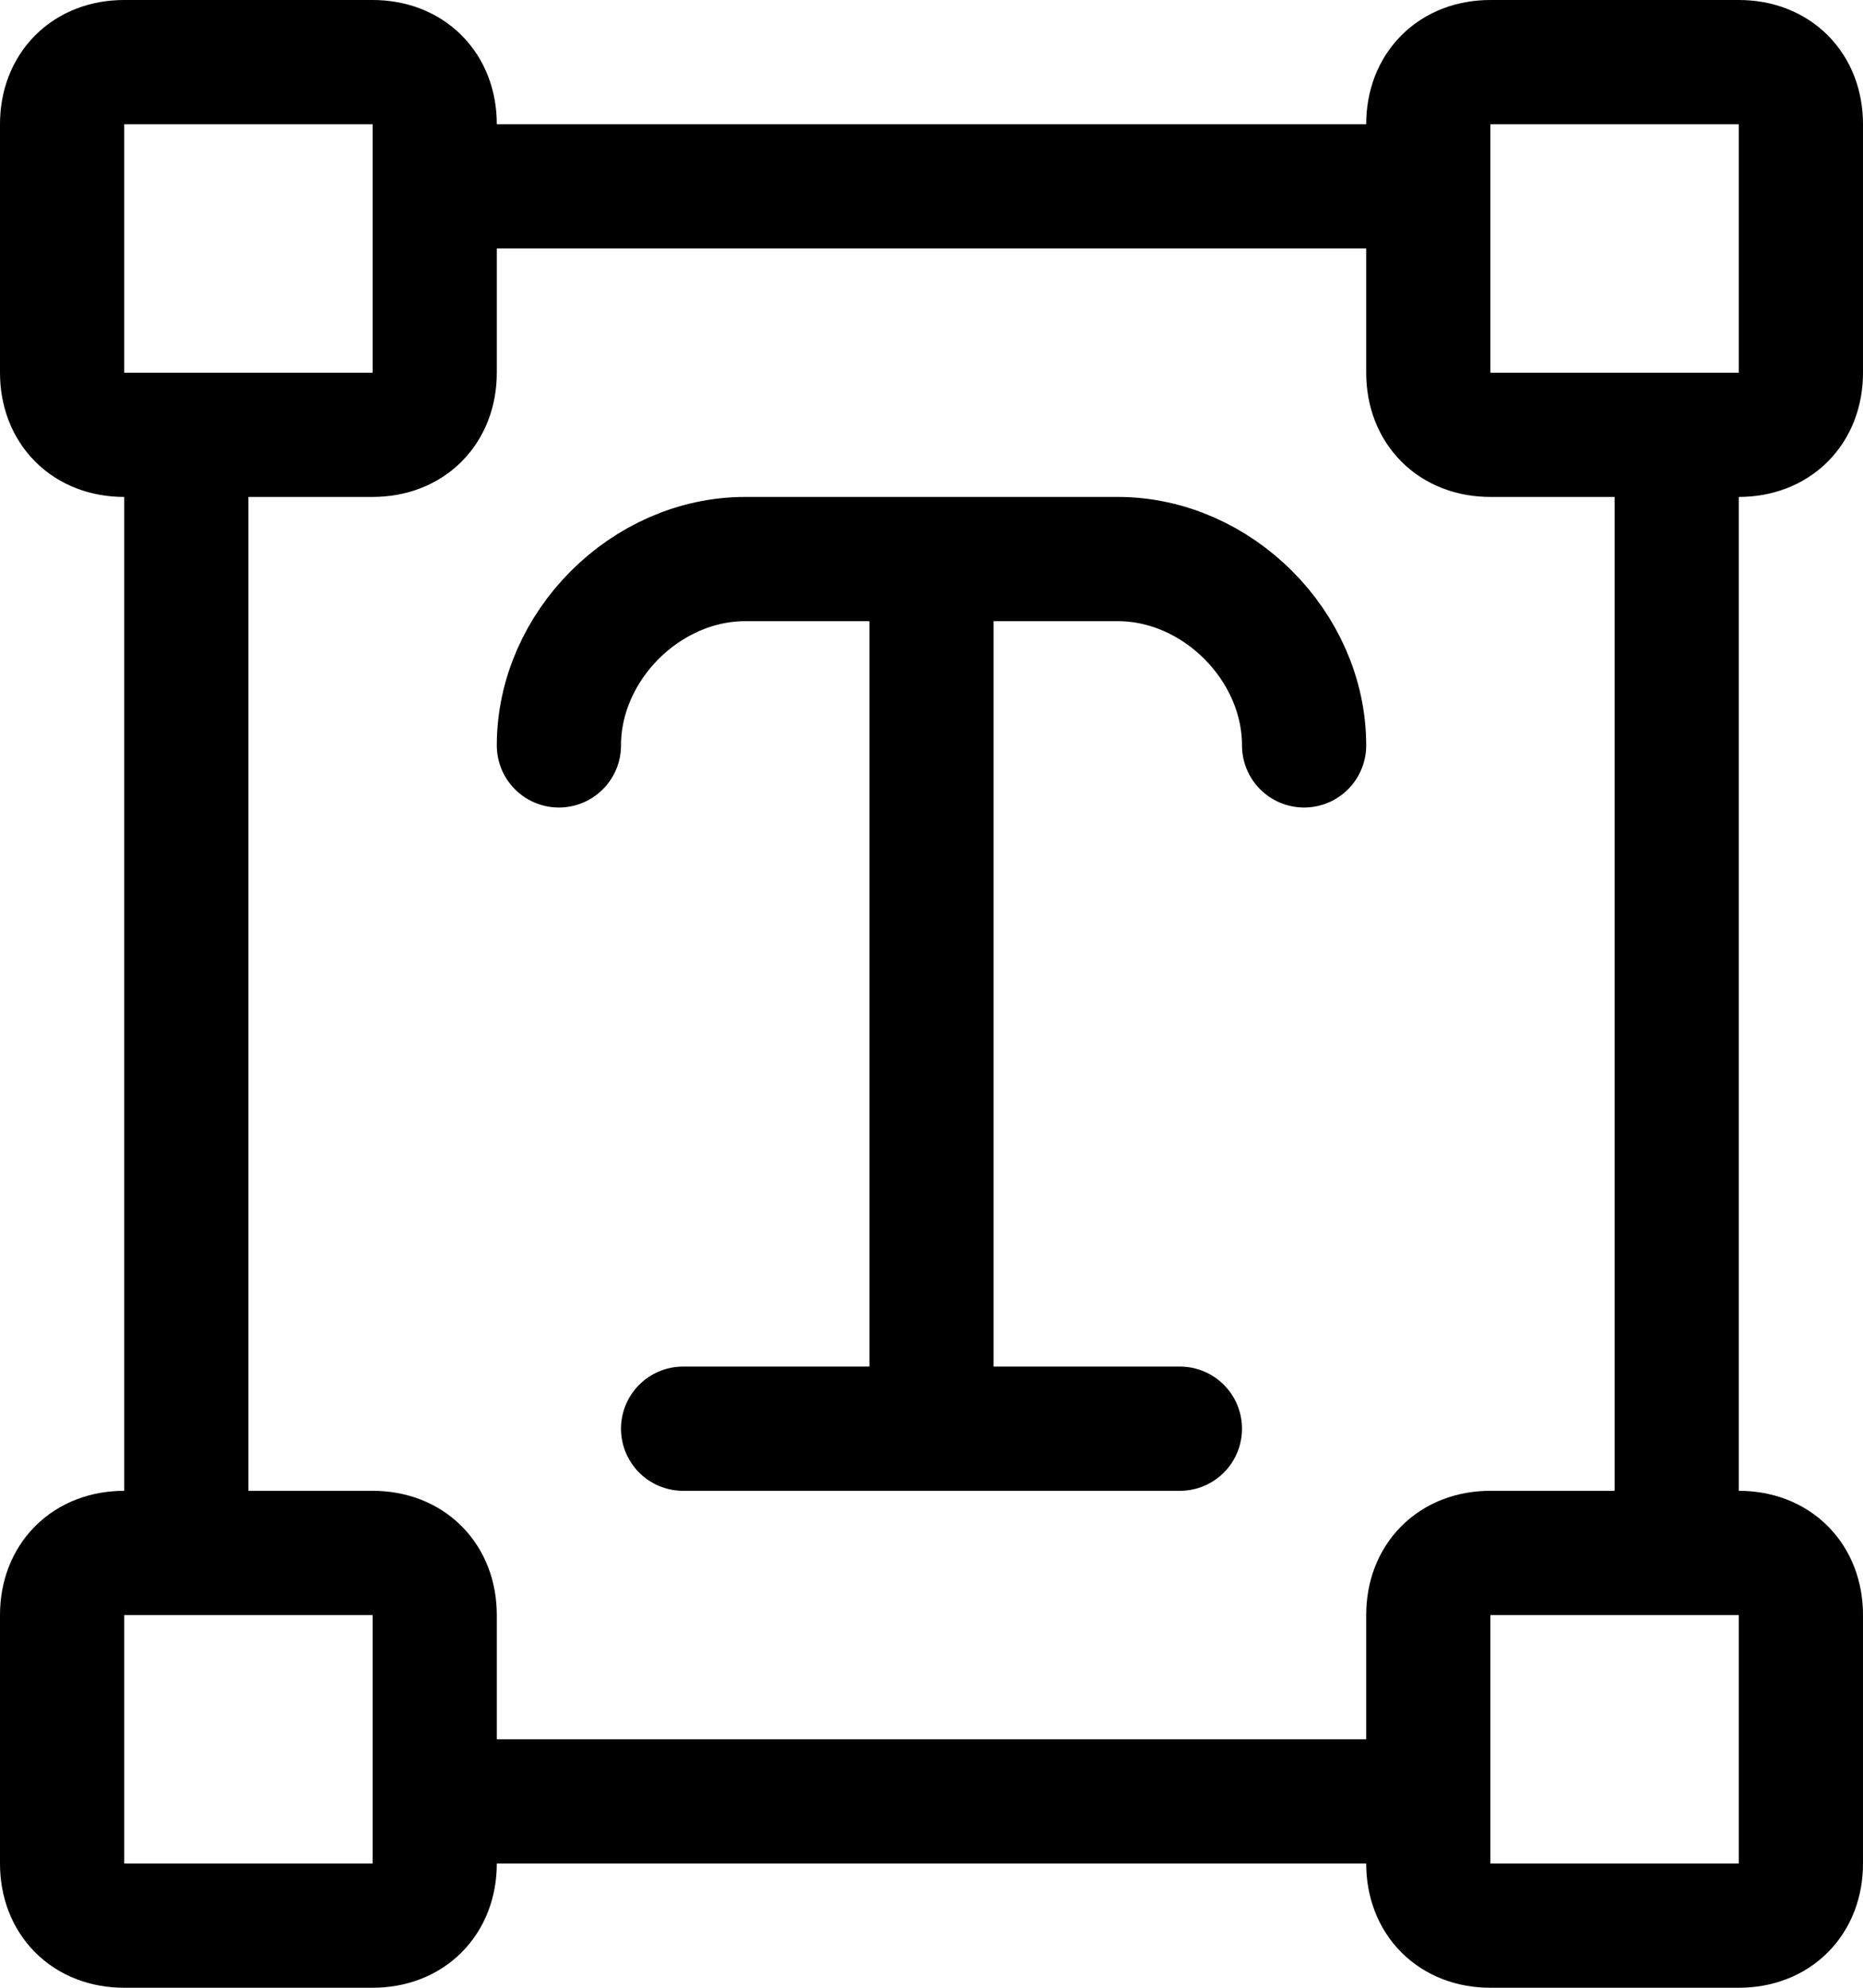 <svg xmlns="http://www.w3.org/2000/svg" width="15" height="16"><g fill="none" stroke="currentColor" stroke-linecap="round" stroke-linejoin="round" stroke-miterlimit="10"><path d="M3 3.5H1C.7 3.5.5 3.3.5 3V1C.5.7.7.5 1 .5h2c.3 0 .5.2.5.5v2c0 .3-.2.5-.5.5zM3 15.5H1c-.3 0-.5-.2-.5-.5v-2c0-.3.2-.5.5-.5h2c.3 0 .5.2.5.5v2c0 .3-.2.5-.5.5zM14 3.5h-2c-.3 0-.5-.2-.5-.5V1c0-.3.2-.5.5-.5h2c.3 0 .5.2.5.5v2c0 .3-.2.5-.5.5zM14 15.5h-2c-.3 0-.5-.2-.5-.5v-2c0-.3.2-.5.5-.5h2c.3 0 .5.2.5.5v2c0 .3-.2.5-.5.5zM3.5 1.5h8M13.5 3.5v9M11.5 14.5h-8M1.5 12.5v-9M4.5 6c0-.8.7-1.5 1.5-1.5h3c.8 0 1.5.7 1.5 1.5M7.5 4.5v7M5.5 11.5h4"/></g></svg>